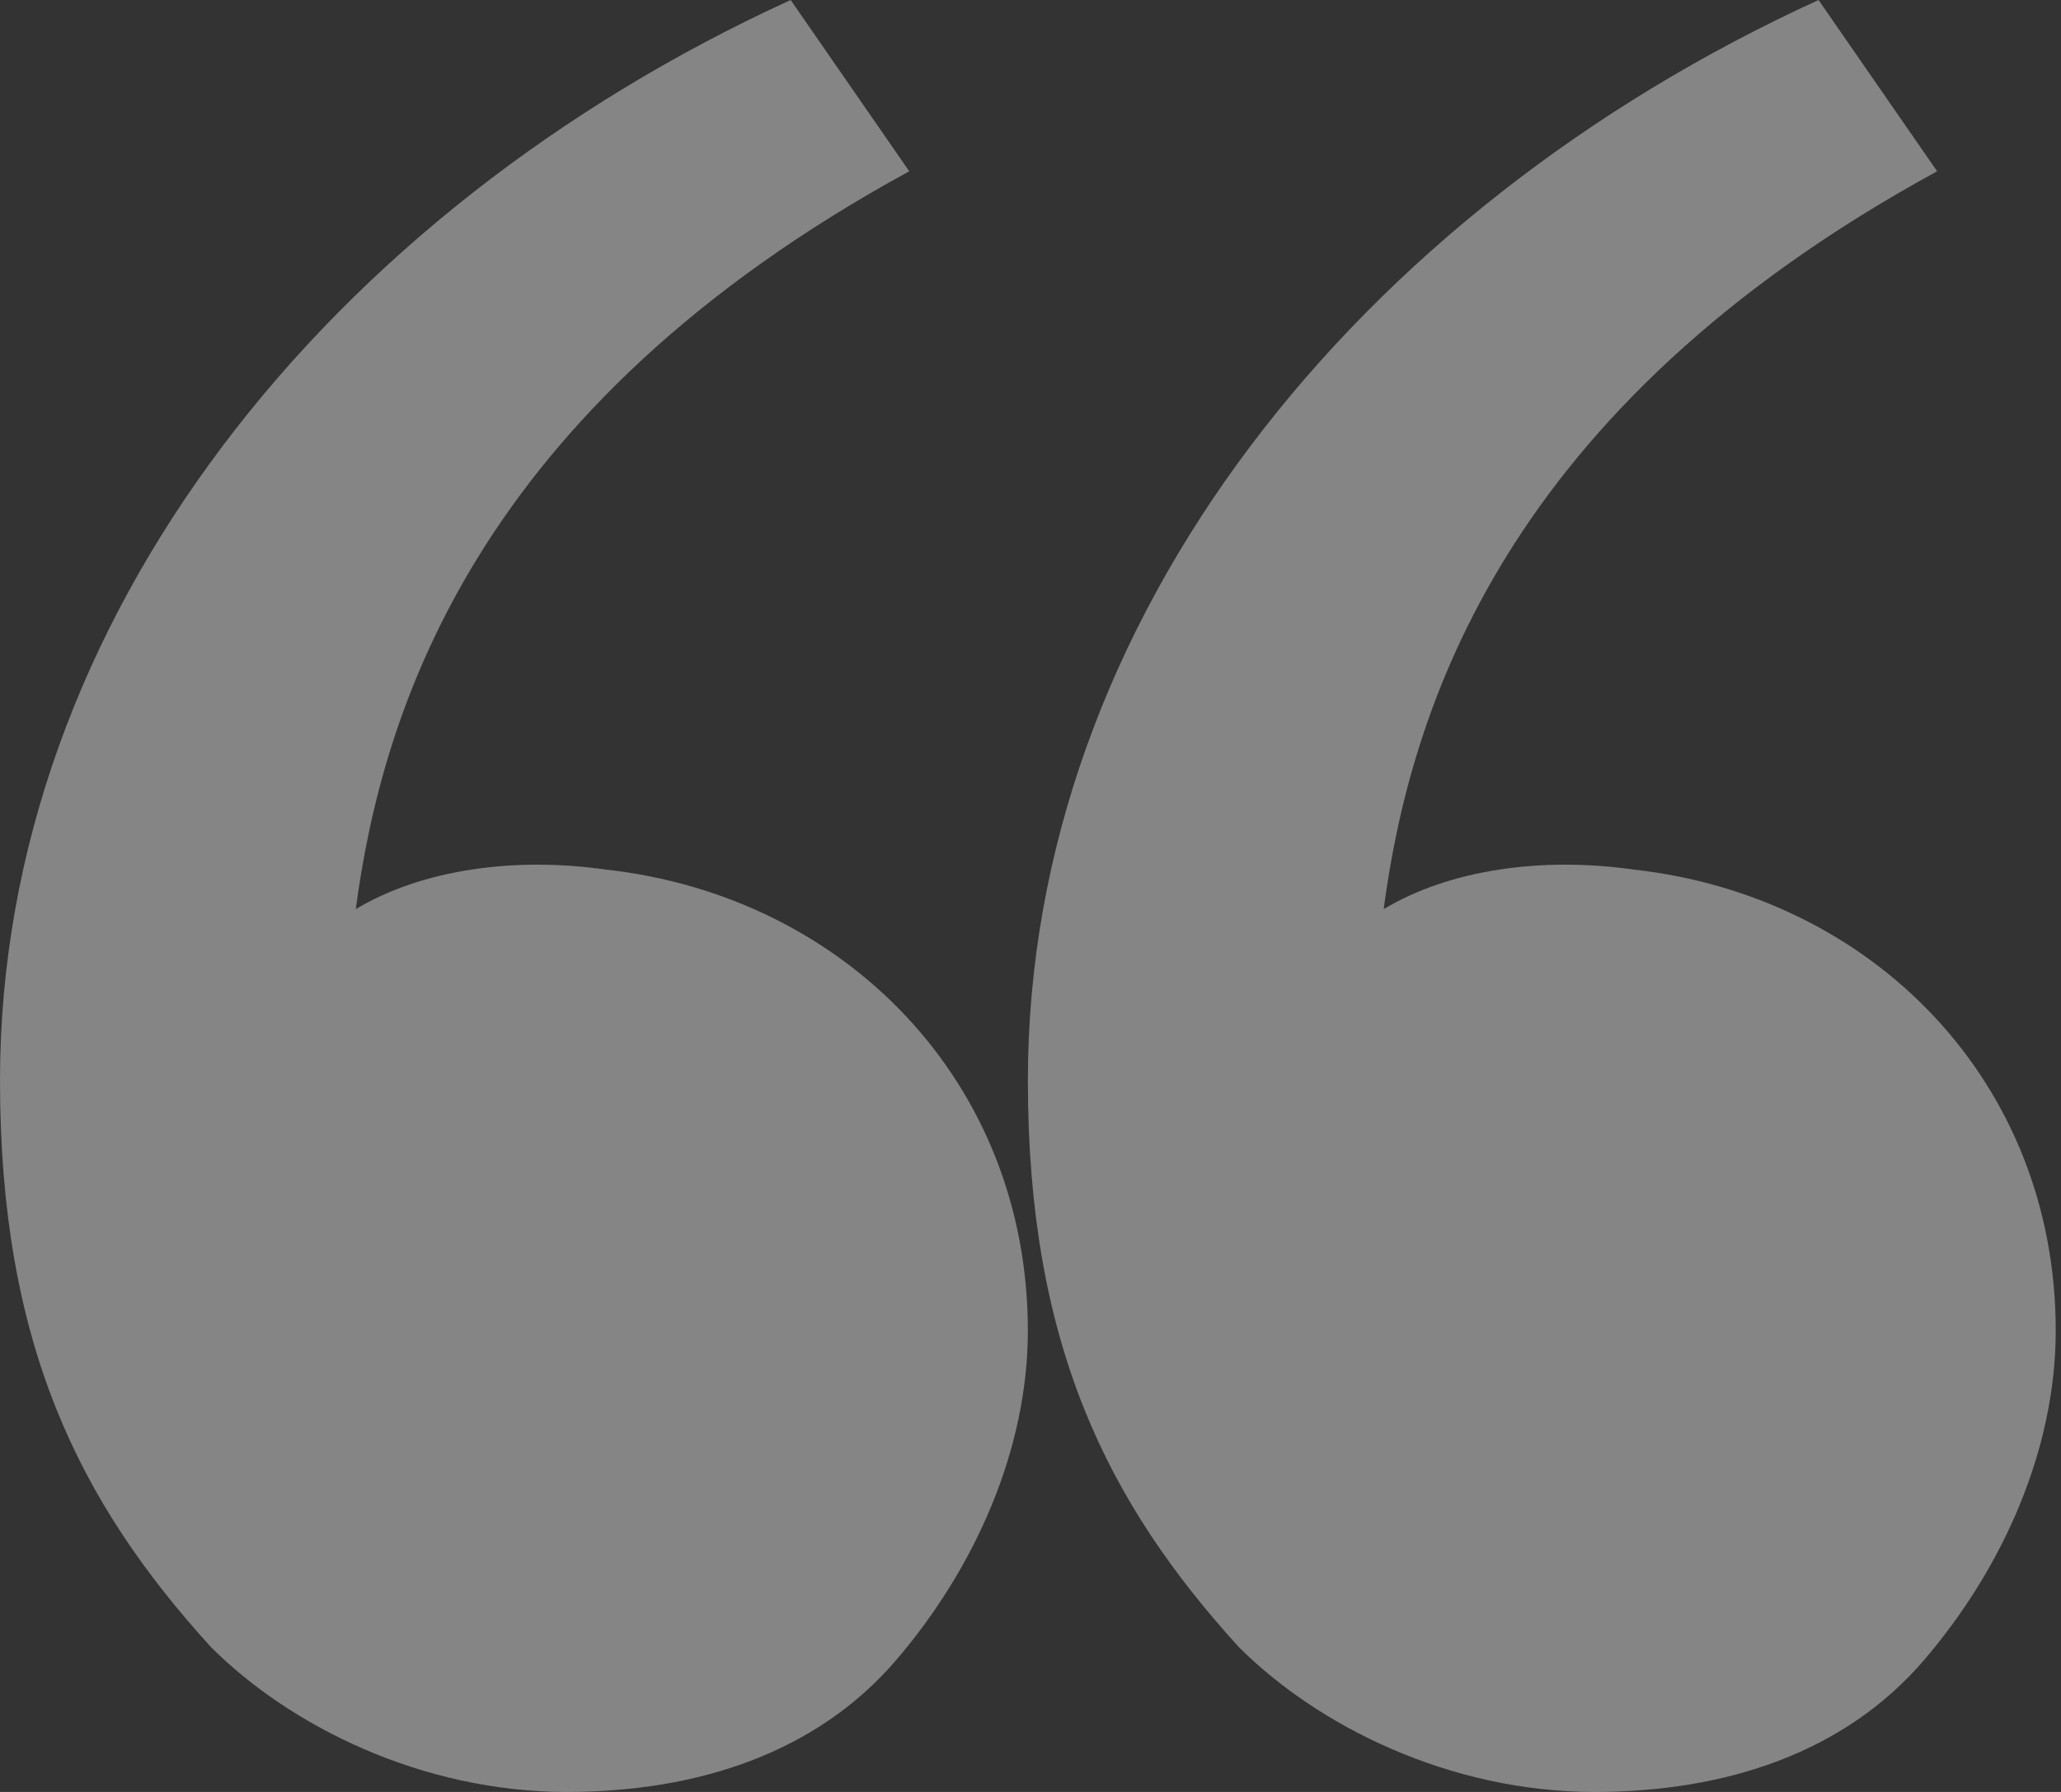<svg width="92" height="80" viewBox="0 0 92 80" fill="none" xmlns="http://www.w3.org/2000/svg">
<rect x="0" y="0" width="92" height="80" fill="#333333" stroke="none"/>
<path d="M9.412 73.529C3.529 67.059 0 60 0 48.235C0 27.647 14.706 9.412 35.294 0L40.588 7.647C21.177 18.235 17.059 31.765 15.882 40.588C18.823 38.824 22.941 38.235 27.059 38.824C37.647 40 45.882 48.235 45.882 59.412C45.882 64.706 43.529 70 40 74.118C36.471 78.235 31.177 80 25.294 80C18.823 80 12.941 77.059 9.412 73.529Z" fill="white" fill-opacity="0.4"/>
<path d="M55.295 73.529C49.412 67.059 45.883 60 45.883 48.235C45.883 27.647 60.589 9.412 81.177 0L86.471 7.647C67.059 18.235 62.942 31.765 61.765 40.588C64.706 38.824 68.824 38.235 72.942 38.824C83.53 40 91.765 48.235 91.765 59.412C91.765 64.706 89.412 70 85.883 74.118C82.353 78.235 77.059 80 71.177 80C64.706 80 58.824 77.059 55.295 73.529Z" fill="white" fill-opacity="0.4"/>
</svg>
